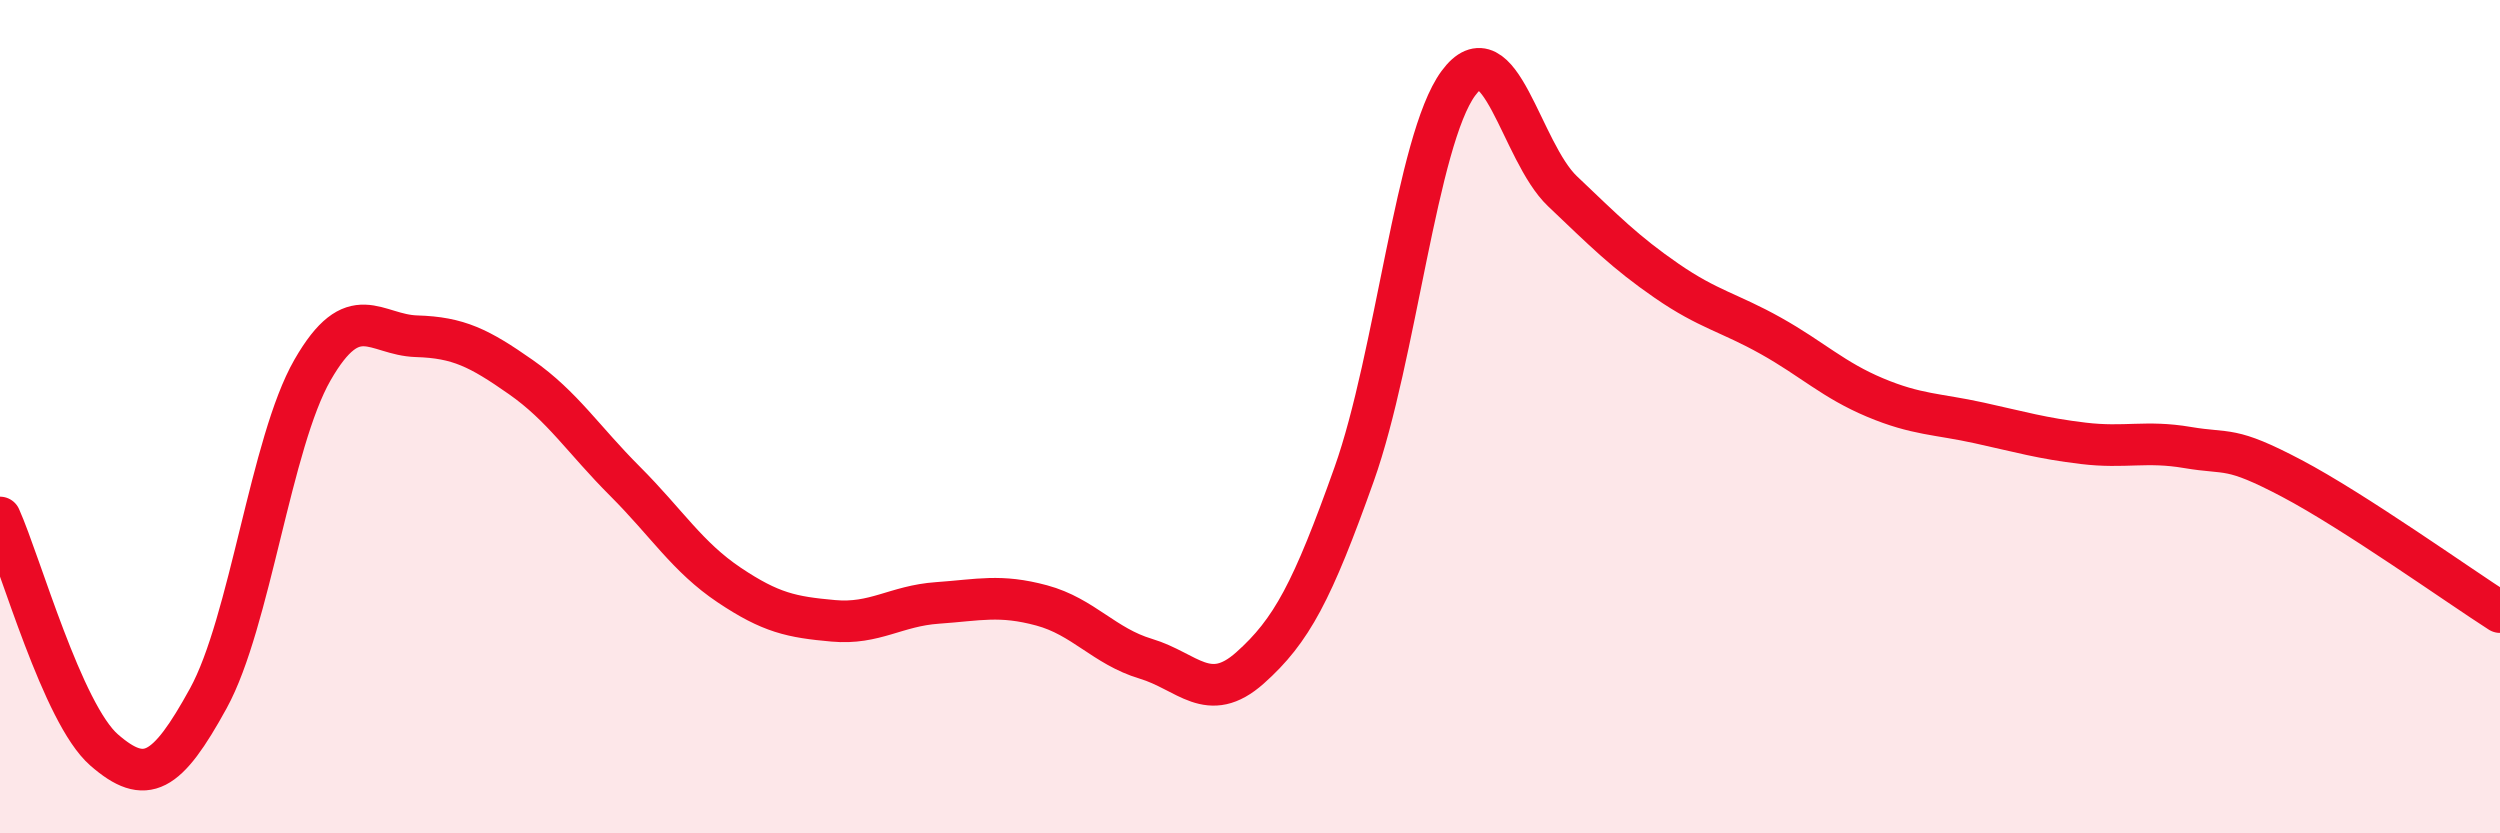 
    <svg width="60" height="20" viewBox="0 0 60 20" xmlns="http://www.w3.org/2000/svg">
      <path
        d="M 0,12.42 C 0.5,13.54 1.5,17.13 2.5,18 C 3.5,18.87 4,18.58 5,16.76 C 6,14.94 6.5,10.62 7.5,8.88 C 8.5,7.14 9,8.04 10,8.07 C 11,8.1 11.5,8.35 12.5,9.05 C 13.5,9.75 14,10.55 15,11.55 C 16,12.55 16.5,13.37 17.5,14.04 C 18.5,14.71 19,14.81 20,14.9 C 21,14.99 21.5,14.54 22.5,14.47 C 23.5,14.4 24,14.26 25,14.53 C 26,14.8 26.5,15.51 27.5,15.81 C 28.5,16.11 29,16.92 30,16.03 C 31,15.14 31.5,14.19 32.5,11.38 C 33.5,8.57 34,3.36 35,2 C 36,0.64 36.5,3.64 37.5,4.59 C 38.5,5.54 39,6.05 40,6.74 C 41,7.43 41.5,7.5 42.5,8.06 C 43.5,8.62 44,9.12 45,9.54 C 46,9.96 46.5,9.93 47.5,10.15 C 48.5,10.37 49,10.52 50,10.64 C 51,10.76 51.5,10.57 52.5,10.74 C 53.5,10.91 53.5,10.69 55,11.48 C 56.5,12.27 59,14.05 60,14.69L60 20L0 20Z"
        fill="#EB0A25"
        opacity="0.1"
        stroke-linecap="round"
        stroke-linejoin="round"
      />
      <path
        d="M 0,12.42 C 0.5,13.54 1.5,17.13 2.5,18 C 3.5,18.87 4,18.58 5,16.76 C 6,14.94 6.5,10.62 7.5,8.88 C 8.5,7.14 9,8.04 10,8.07 C 11,8.1 11.5,8.35 12.5,9.05 C 13.5,9.75 14,10.55 15,11.55 C 16,12.55 16.5,13.37 17.5,14.04 C 18.5,14.71 19,14.81 20,14.9 C 21,14.99 21.5,14.54 22.5,14.47 C 23.5,14.4 24,14.26 25,14.53 C 26,14.8 26.5,15.51 27.5,15.81 C 28.5,16.11 29,16.92 30,16.03 C 31,15.14 31.5,14.19 32.5,11.38 C 33.5,8.57 34,3.36 35,2 C 36,0.64 36.5,3.64 37.5,4.59 C 38.5,5.54 39,6.05 40,6.74 C 41,7.43 41.5,7.5 42.5,8.06 C 43.5,8.62 44,9.12 45,9.54 C 46,9.96 46.5,9.93 47.5,10.15 C 48.5,10.37 49,10.52 50,10.64 C 51,10.76 51.5,10.57 52.5,10.74 C 53.5,10.91 53.5,10.69 55,11.48 C 56.5,12.27 59,14.05 60,14.69"
        stroke="#EB0A25"
        stroke-width="1"
        fill="none"
        stroke-linecap="round"
        stroke-linejoin="round"
      />
    </svg>
  